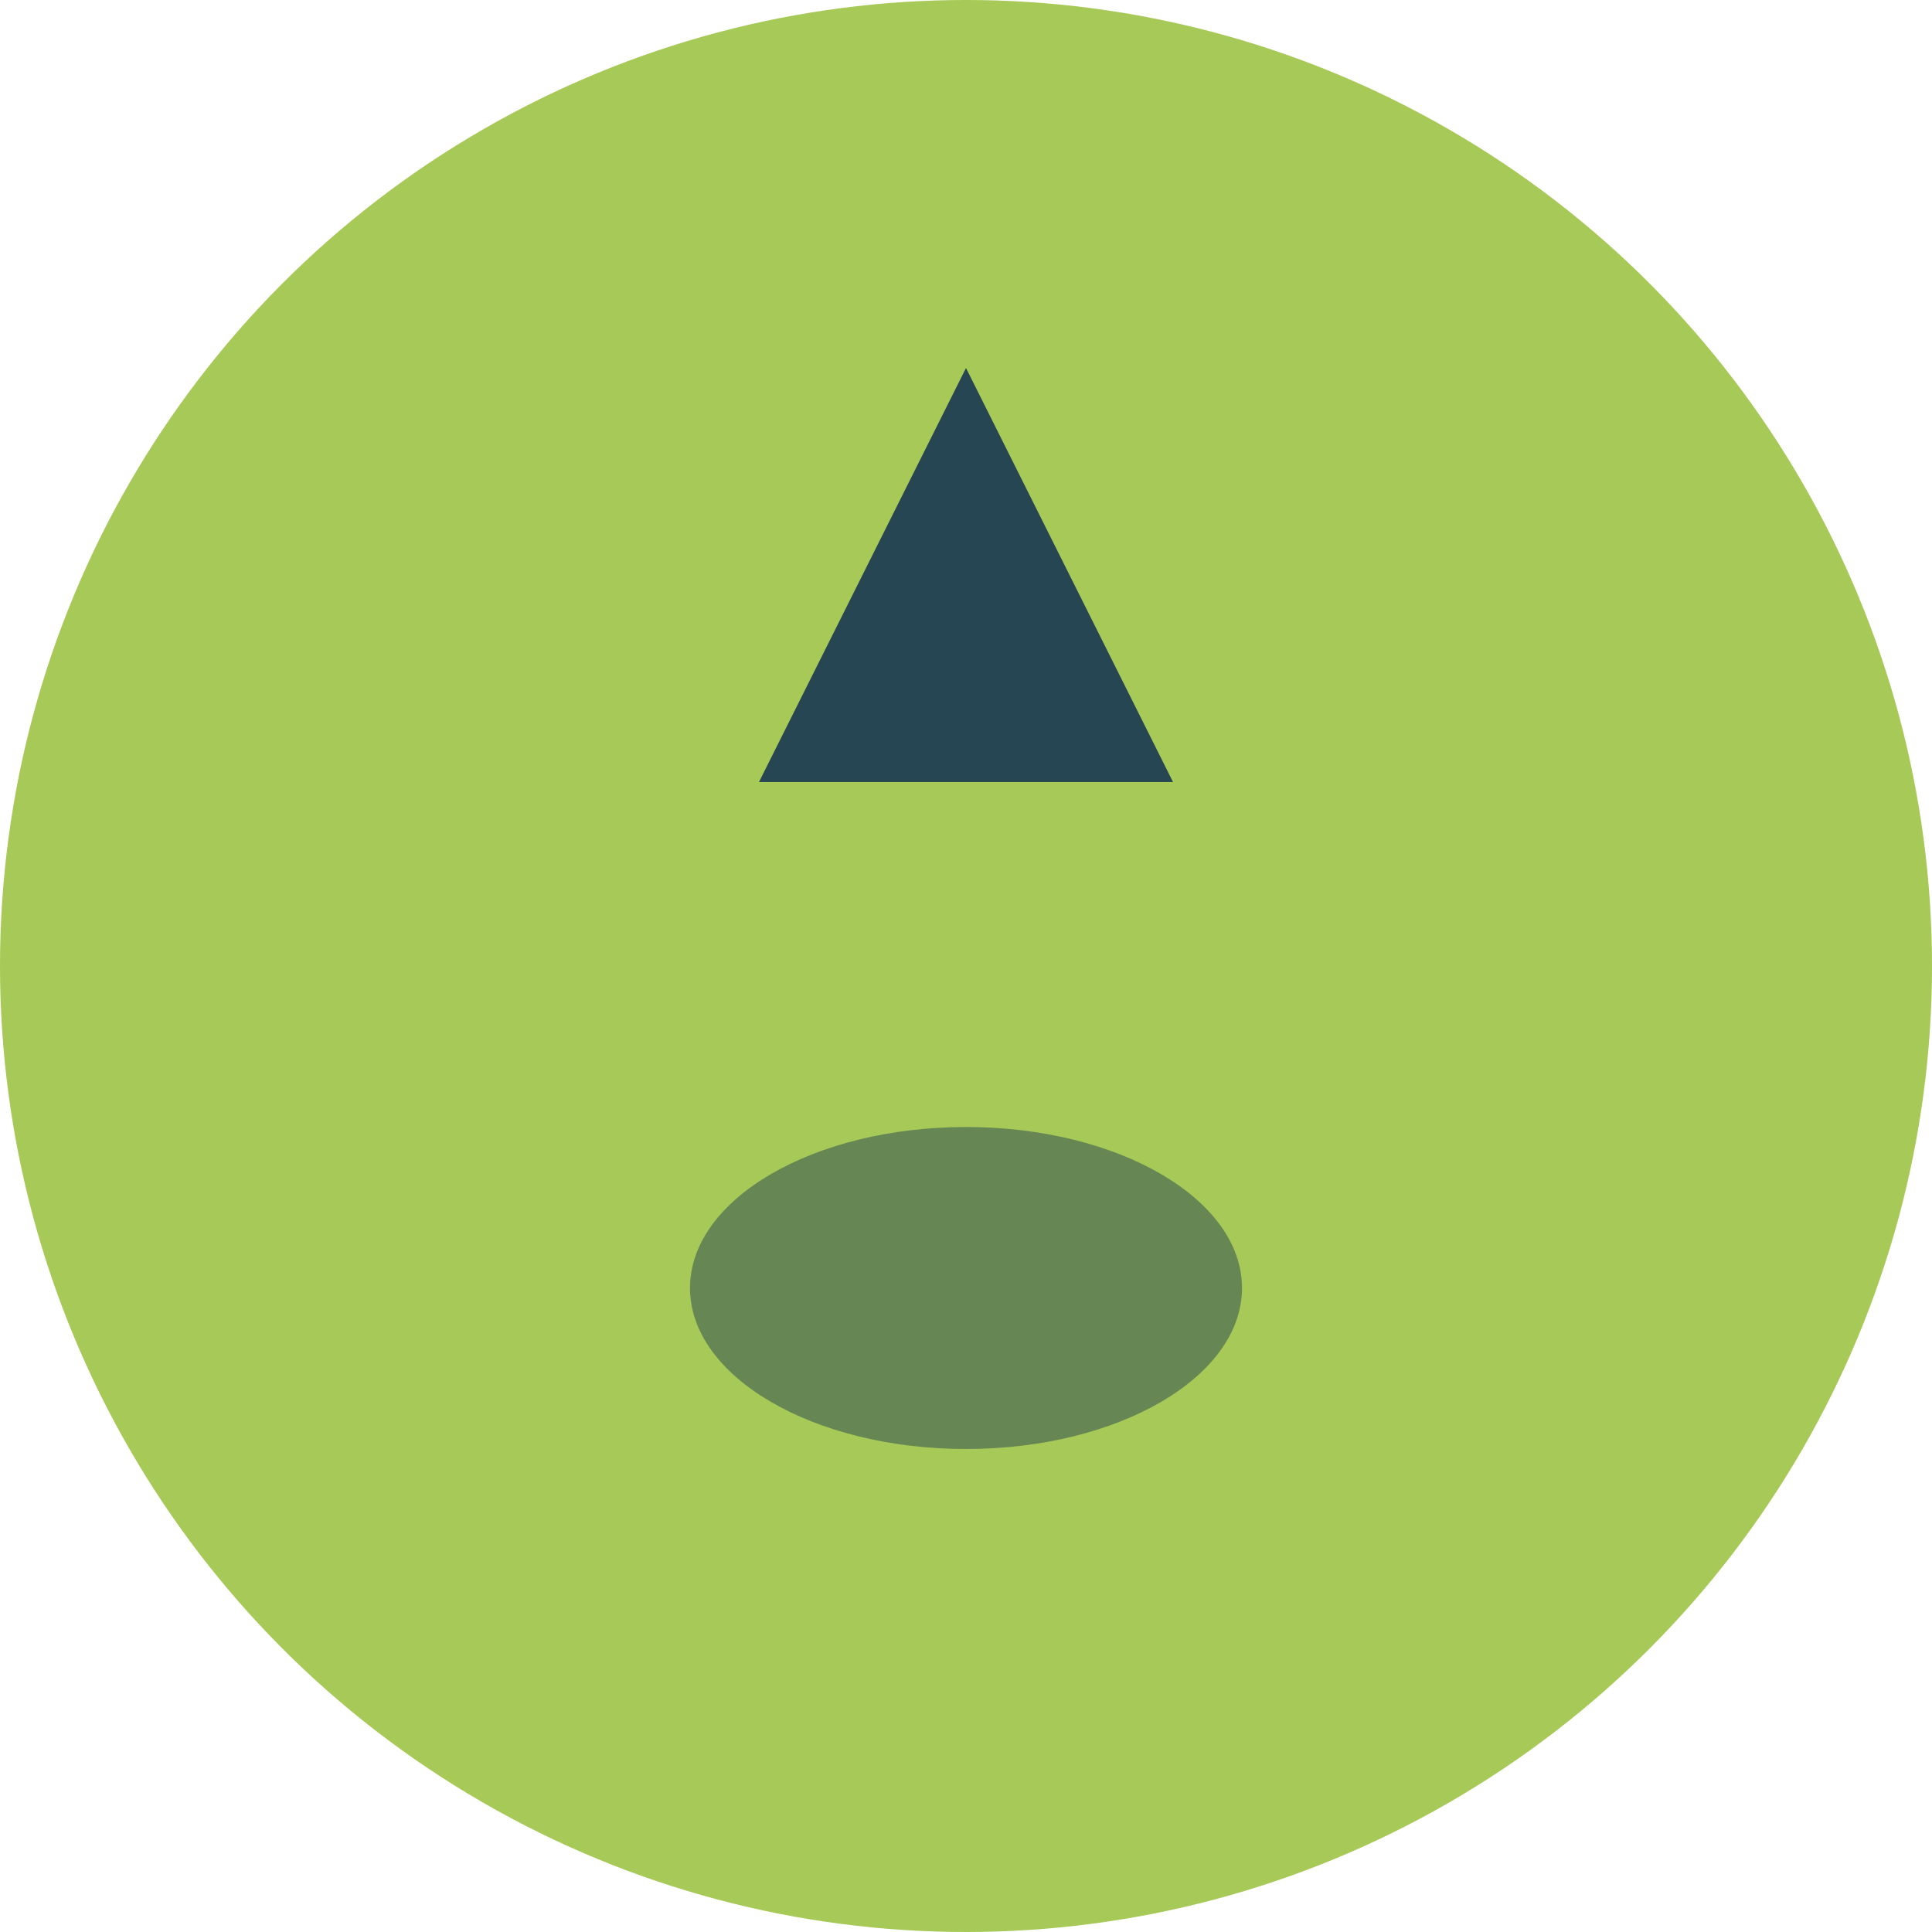 <?xml version="1.0" encoding="UTF-8"?>
<svg xmlns="http://www.w3.org/2000/svg" width="42" height="42" viewBox="0 0 42 42"><ellipse cx="21" cy="21" rx="21" ry="21" fill="#A7C957"/><path d="M21 8l4.5 9H16.5L21 8z" fill="#264653"/><ellipse cx="21" cy="28" rx="6" ry="3.5" fill="#264653" opacity=".5"/></svg>